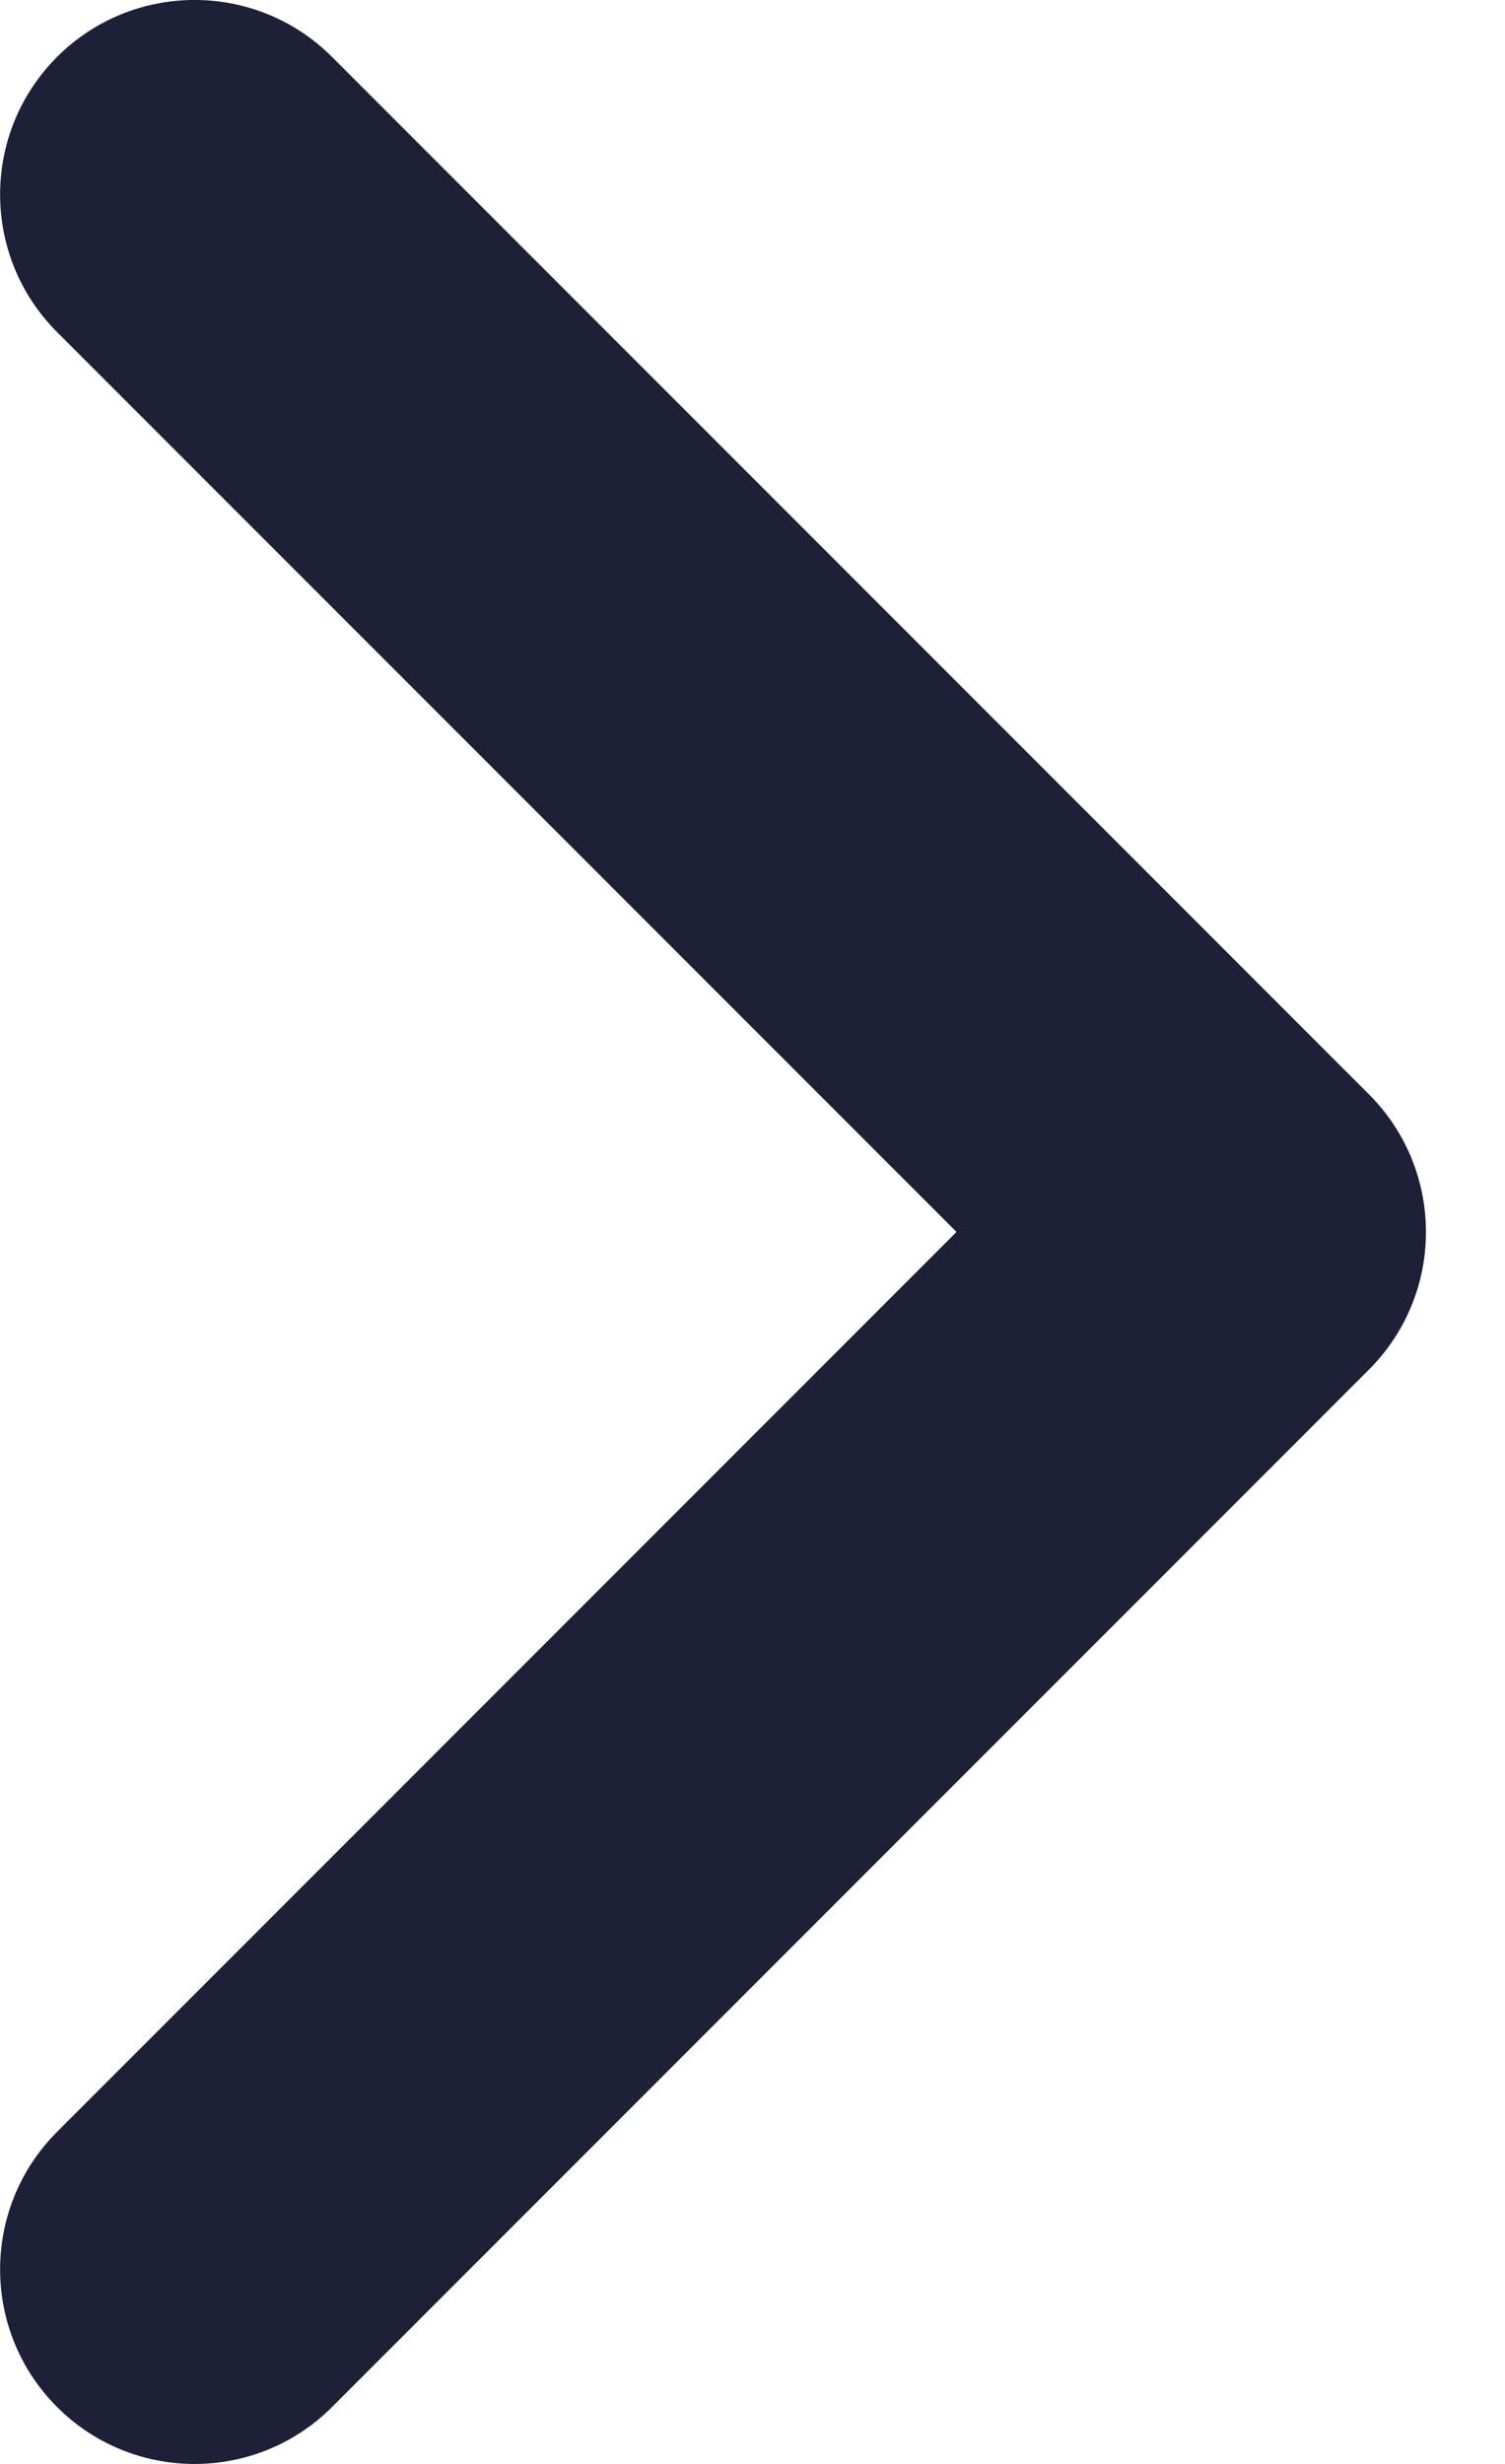 <?xml version="1.0" encoding="UTF-8"?> <svg xmlns="http://www.w3.org/2000/svg" width="11" height="18" viewBox="0 0 11 18" fill="none"> <path fill-rule="evenodd" clip-rule="evenodd" d="M0.417 17.584C-0.138 17.029 -0.138 16.129 0.417 15.574L6.991 9L0.417 2.426C-0.138 1.871 -0.138 0.971 0.417 0.416C0.972 -0.139 1.872 -0.139 2.427 0.416L10.006 7.995C10.561 8.55 10.561 9.45 10.006 10.005L2.427 17.584C1.872 18.139 0.972 18.139 0.417 17.584Z" fill="#1D2037"></path> </svg> 